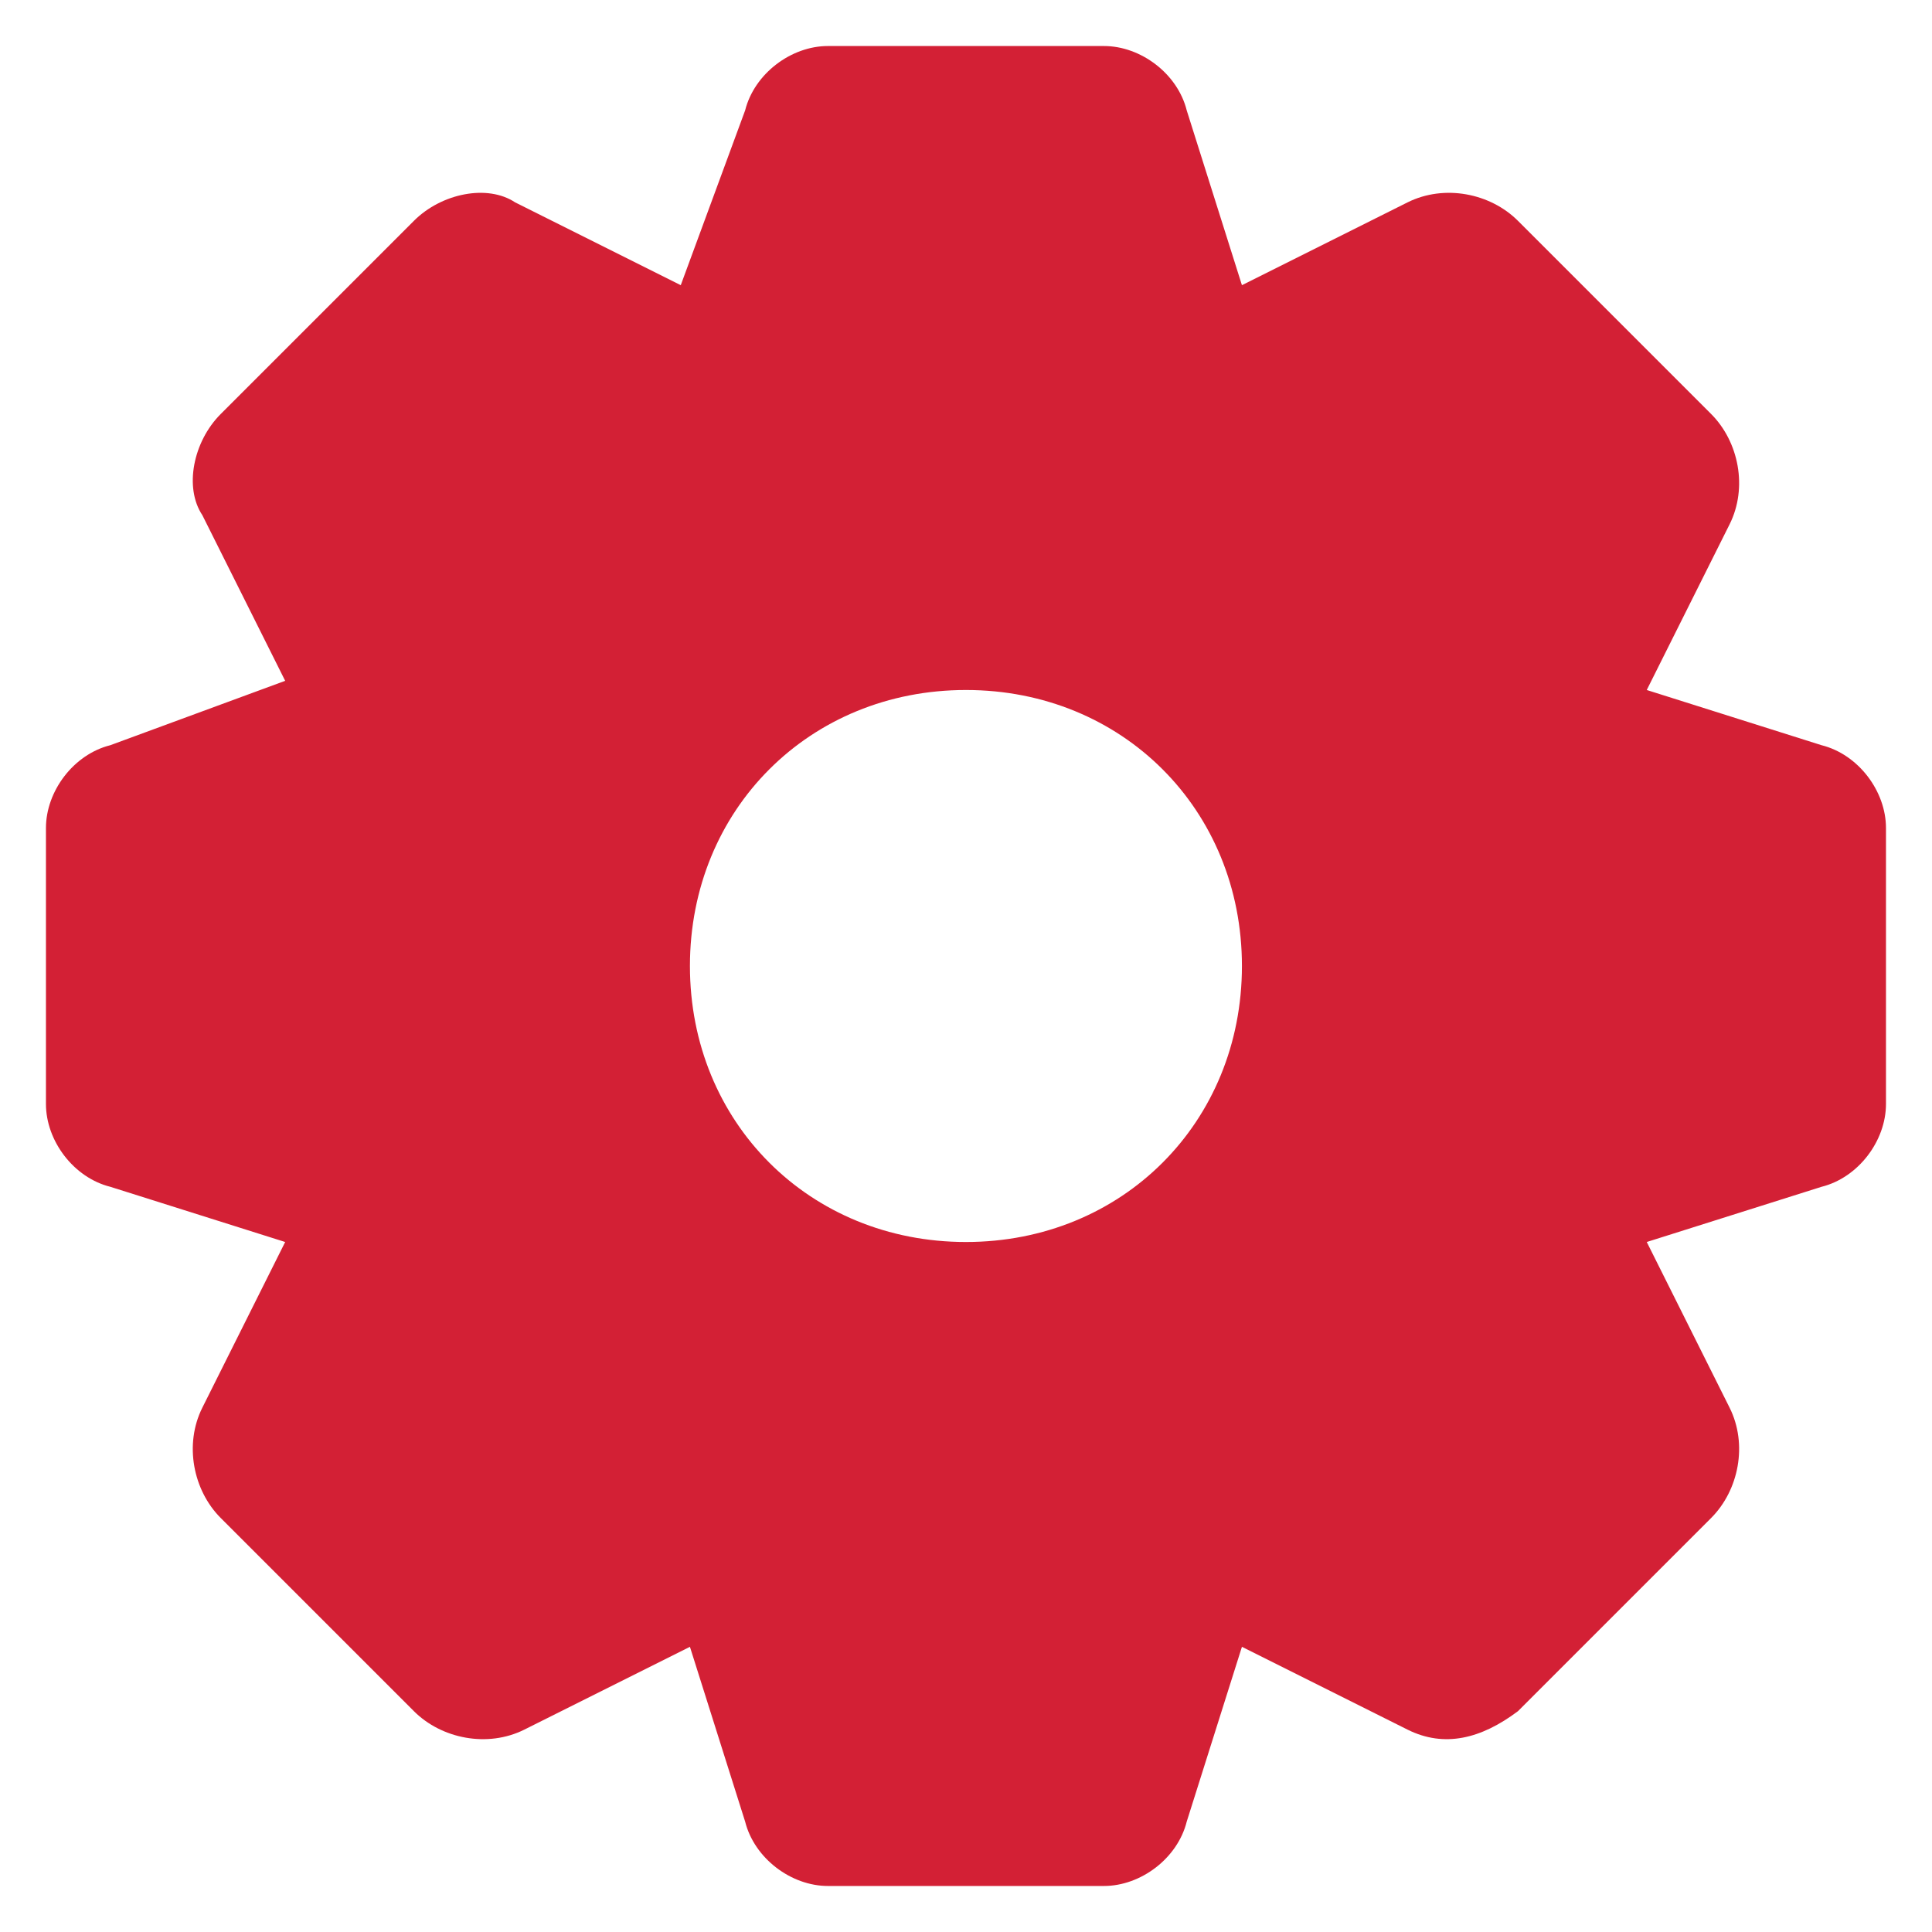 <svg width="28" height="28" viewBox="0 0 28 28" fill="none" xmlns="http://www.w3.org/2000/svg">
<path d="M26.399 10.8L23.866 10L25.066 7.6C25.333 7.067 25.199 6.4 24.799 6L21.999 3.2C21.599 2.8 20.933 2.667 20.399 2.933L17.999 4.133L17.199 1.6C17.066 1.067 16.533 0.667 15.999 0.667H11.999C11.466 0.667 10.933 1.067 10.799 1.6L9.866 4.133L7.466 2.933C7.066 2.667 6.399 2.8 5.999 3.2L3.199 6C2.799 6.4 2.666 7.067 2.933 7.467L4.133 9.867L1.599 10.8C1.066 10.933 0.666 11.467 0.666 12V16C0.666 16.533 1.066 17.067 1.599 17.2L4.133 18L2.933 20.4C2.666 20.933 2.799 21.6 3.199 22L5.999 24.8C6.399 25.2 7.066 25.333 7.599 25.067L9.999 23.867L10.799 26.4C10.933 26.933 11.466 27.333 11.999 27.333H15.999C16.533 27.333 17.066 26.933 17.199 26.4L17.999 23.867L20.399 25.067C20.933 25.333 21.466 25.2 21.999 24.8L24.799 22C25.199 21.6 25.333 20.933 25.066 20.4L23.866 18L26.399 17.2C26.933 17.067 27.333 16.533 27.333 16V12C27.333 11.467 26.933 10.933 26.399 10.8ZM13.999 18C11.733 18 9.999 16.267 9.999 14C9.999 11.733 11.733 10 13.999 10C16.266 10 17.999 11.733 17.999 14C17.999 16.267 16.266 18 13.999 18Z" fill="#D32035"/>
</svg>
